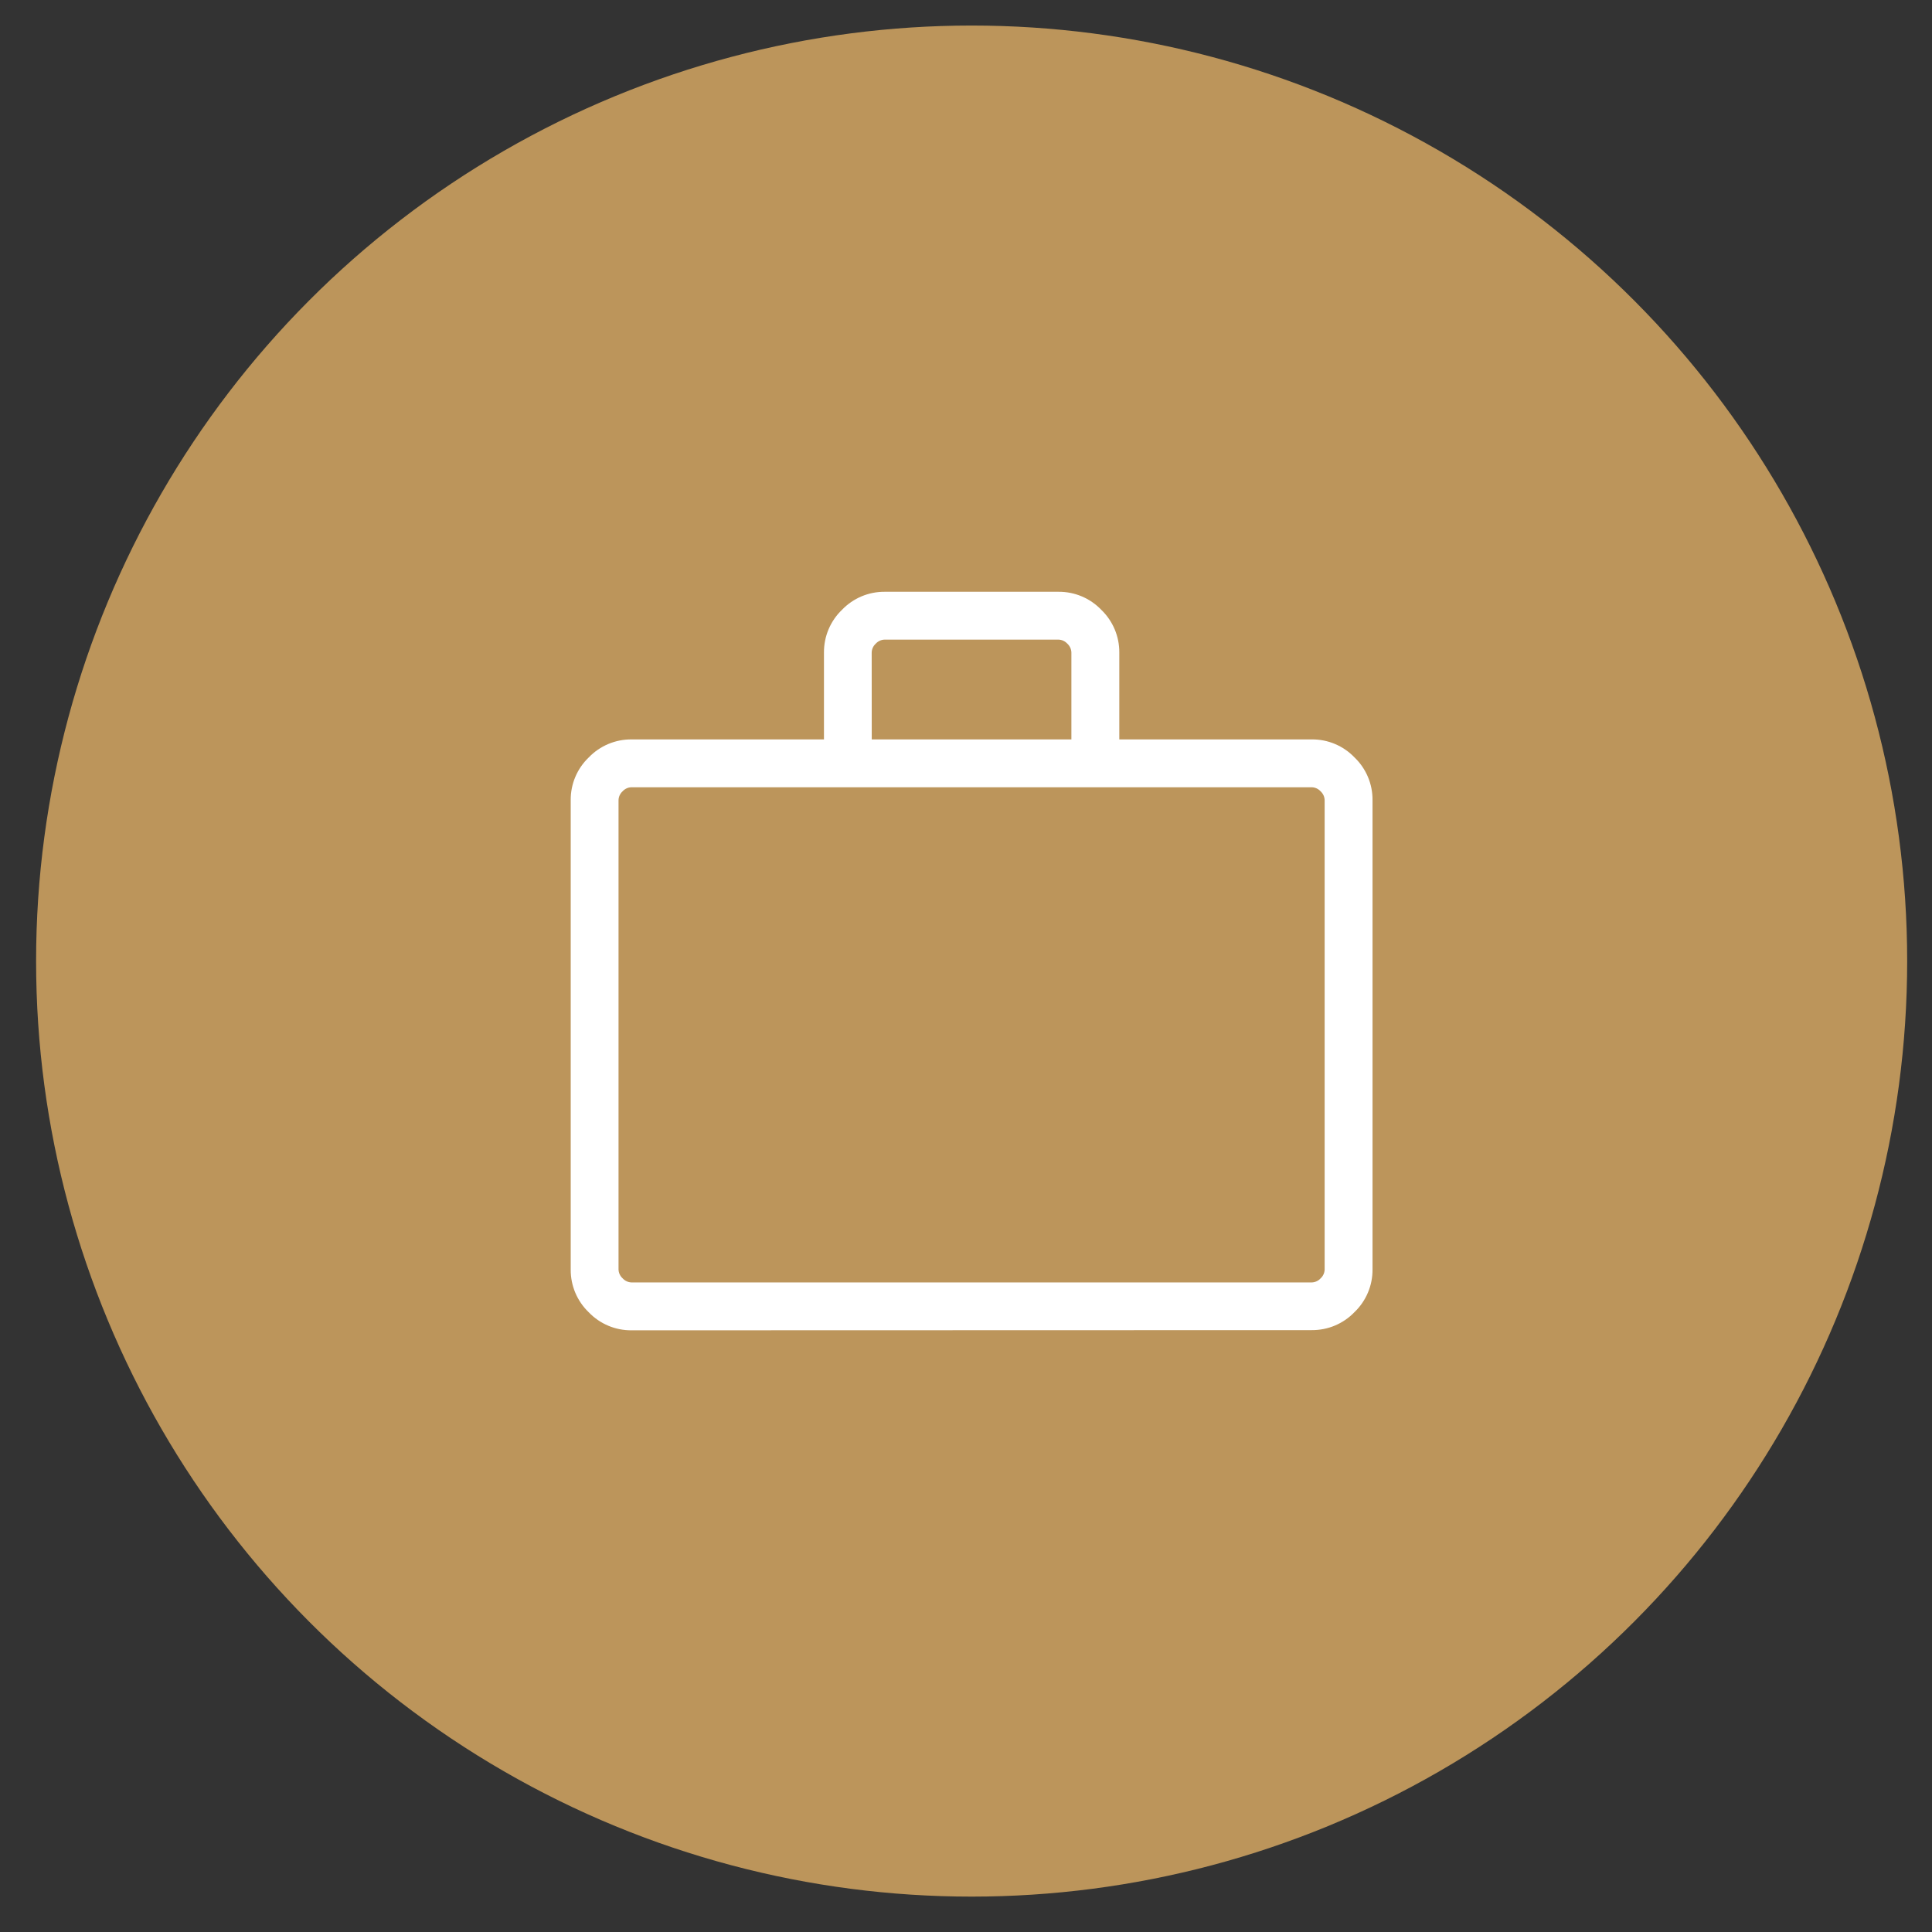<svg xmlns="http://www.w3.org/2000/svg" id="Capa_1" data-name="Capa 1" viewBox="0 0 600 600"><rect x="0" y="0" width="600" height="600" fill="#333333" stroke="none"/><defs><style>      .cls-1 {        fill: #bc955b;      }      .cls-2 {        fill: #fff;      }    </style></defs><circle id="Elipse_66" data-name="Elipse 66" class="cls-1" cx="301.75" cy="298.47" r="290.54"></circle><path id="Trazado_140595" data-name="Trazado 140595" class="cls-2" d="M196.12,413.14c-5.01.04-9.81-1.98-13.28-5.6-3.62-3.47-5.64-8.27-5.6-13.28v-145.75c-.05-5.01,1.98-9.82,5.6-13.28,3.47-3.62,8.27-5.64,13.28-5.6h59.77v-26.97c-.04-5.01,1.98-9.81,5.6-13.28,3.47-3.62,8.27-5.64,13.28-5.6h53.96c5.01-.04,9.81,1.98,13.28,5.6,3.61,3.47,5.64,8.27,5.6,13.28v26.97h59.77c5.01-.05,9.82,1.98,13.28,5.6,3.62,3.47,5.64,8.27,5.59,13.28v145.69c.05,5.01-1.98,9.82-5.59,13.28-3.47,3.62-8.27,5.64-13.28,5.6l-211.25.06ZM196.12,398.27h211.23c1.06-.02,2.06-.48,2.77-1.26.78-.71,1.24-1.71,1.26-2.77v-145.72c-.02-1.06-.48-2.06-1.26-2.77-.71-.78-1.71-1.24-2.77-1.26h-211.23c-1.06.02-2.06.48-2.77,1.26-.78.71-1.24,1.71-1.26,2.77v145.69c.02,1.06.48,2.06,1.26,2.77.71.79,1.71,1.26,2.77,1.29ZM270.73,229.64h62v-26.97c-.02-1.06-.48-2.06-1.26-2.77-.71-.78-1.71-1.24-2.77-1.26h-53.96c-1.06.02-2.06.48-2.77,1.26-.78.71-1.24,1.71-1.26,2.77l.02,26.97ZM192.09,398.27h0Z"></path></svg>